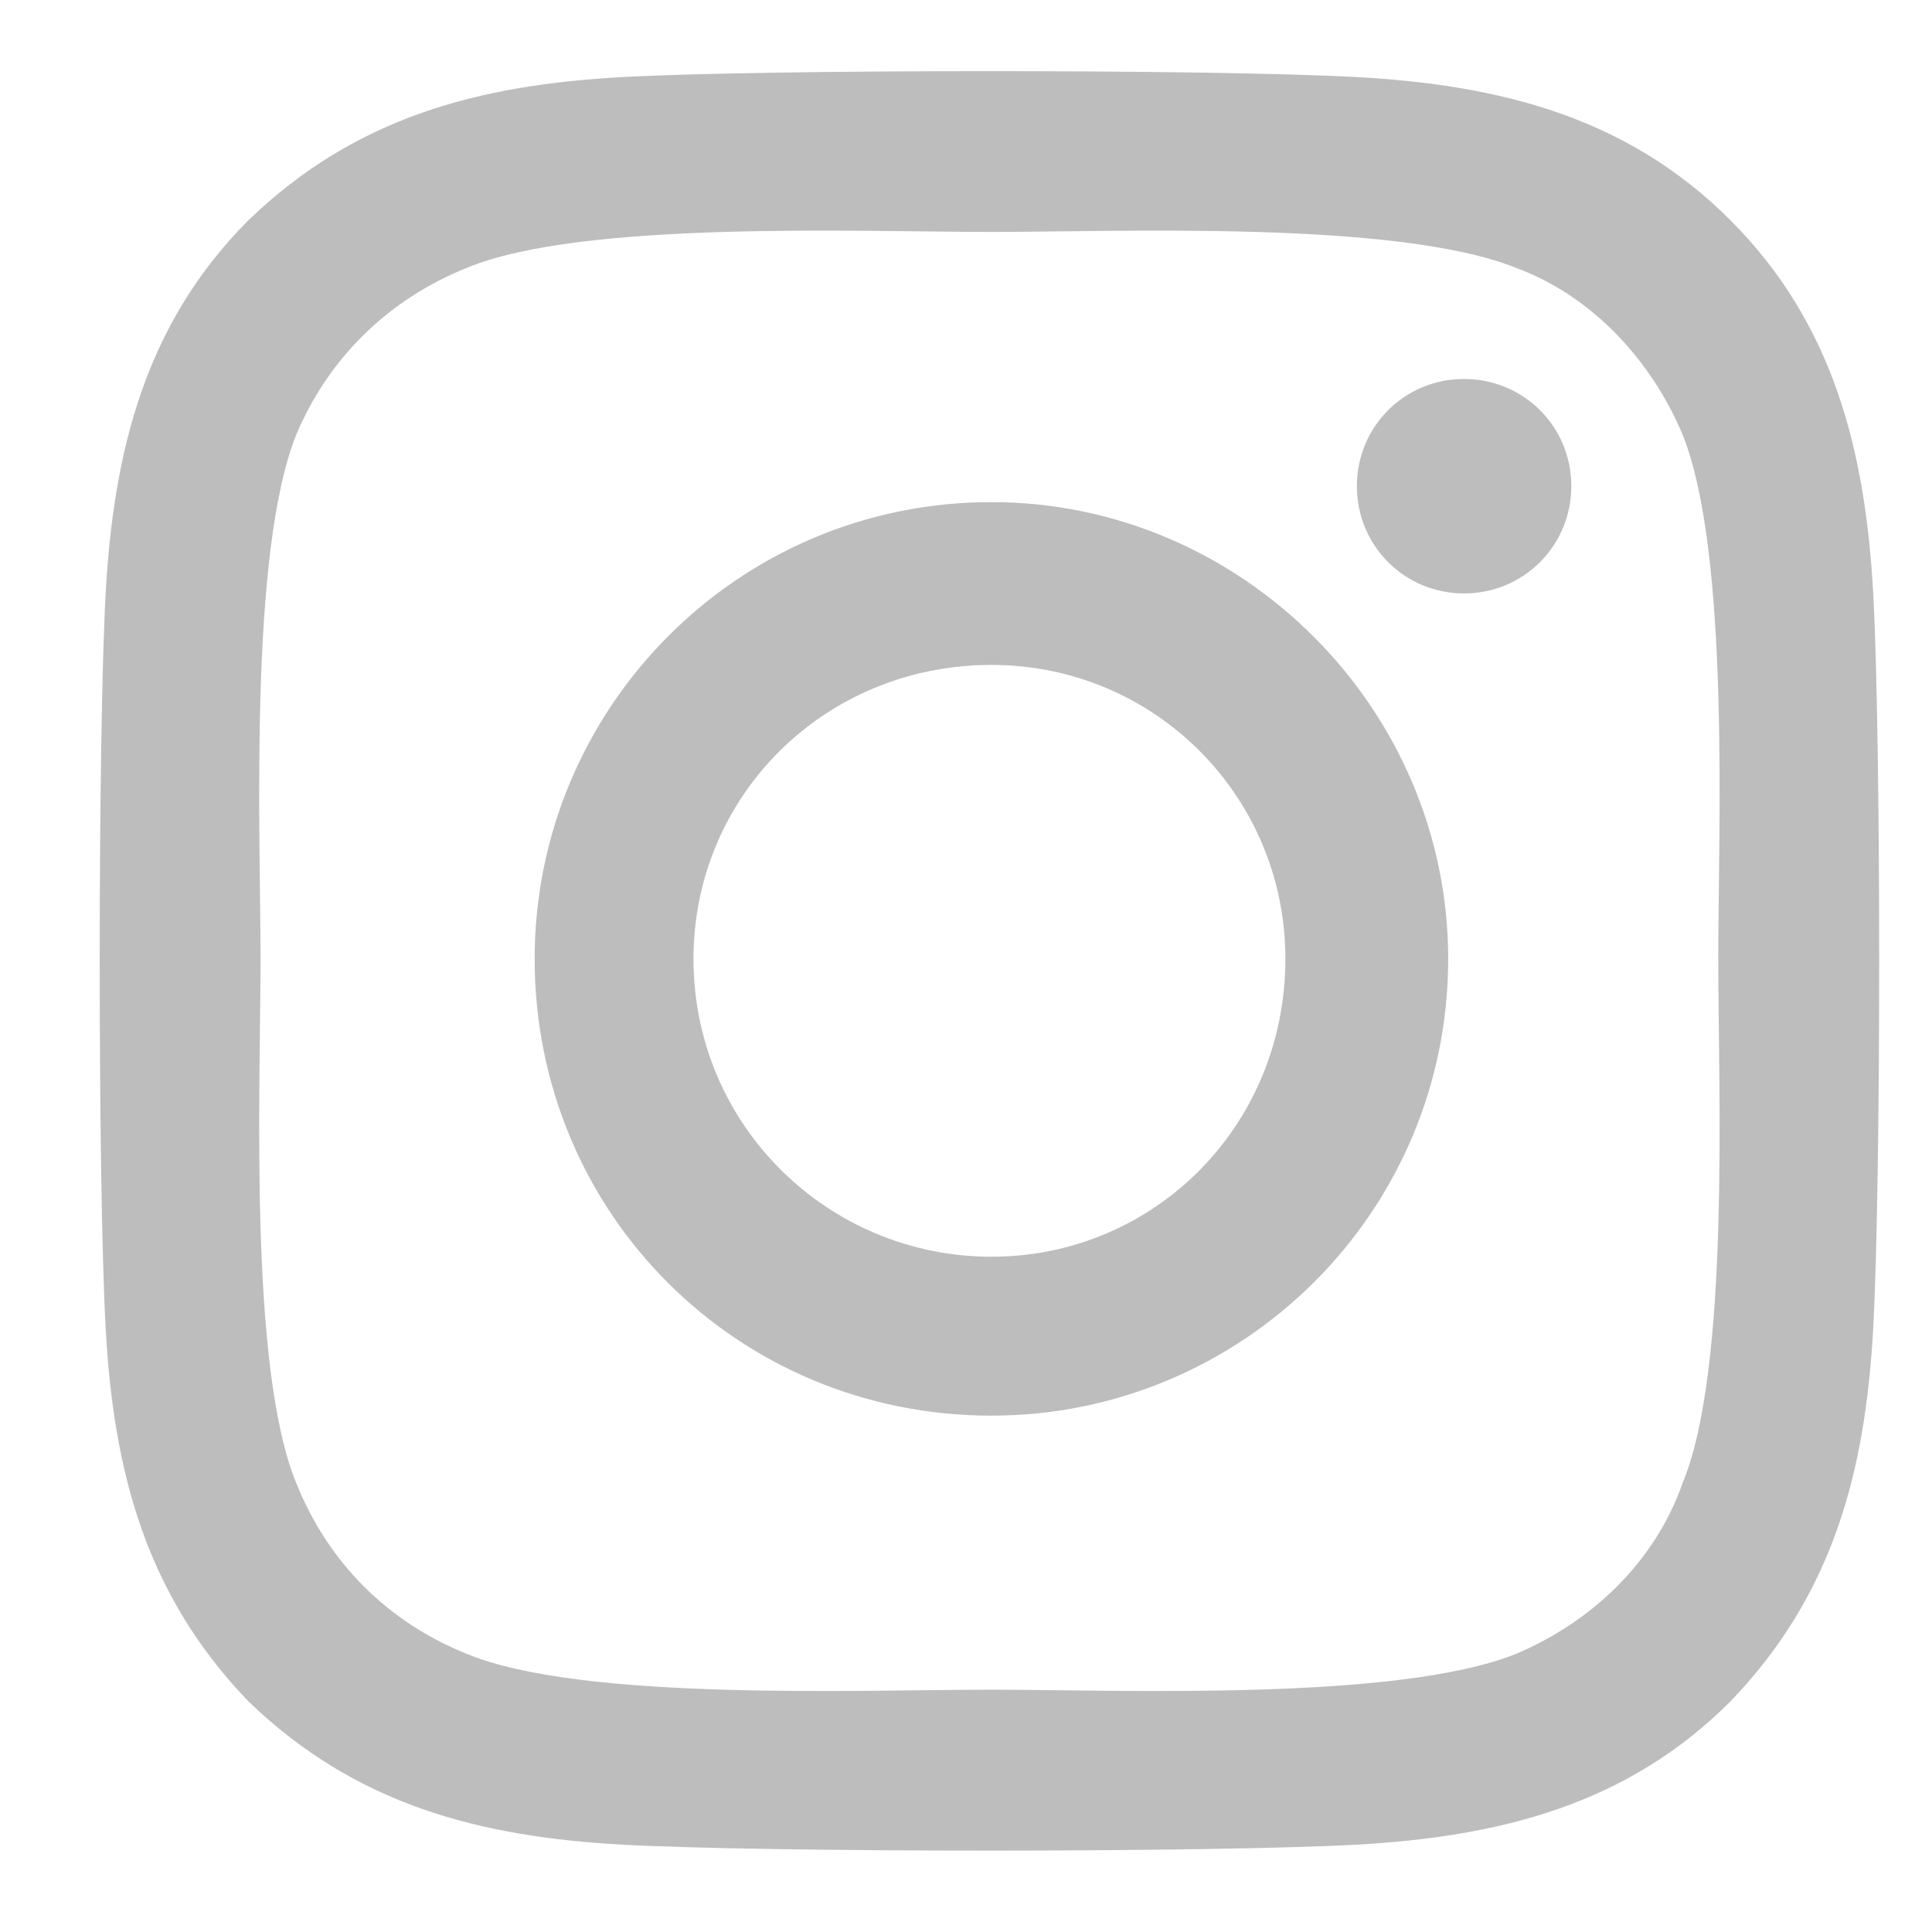 <svg width="19" height="19" viewBox="0 0 19 19" fill="none" xmlns="http://www.w3.org/2000/svg">
<path d="M9.75 4.938C12.211 4.938 14.242 6.969 14.242 9.43C14.242 11.93 12.211 13.922 9.75 13.922C7.25 13.922 5.258 11.93 5.258 9.43C5.258 6.969 7.25 4.938 9.75 4.938ZM9.75 12.359C11.352 12.359 12.641 11.07 12.641 9.43C12.641 7.828 11.352 6.539 9.75 6.539C8.109 6.539 6.82 7.828 6.82 9.43C6.82 11.07 8.148 12.359 9.75 12.359ZM15.453 4.781C15.453 4.195 14.984 3.727 14.398 3.727C13.812 3.727 13.344 4.195 13.344 4.781C13.344 5.367 13.812 5.836 14.398 5.836C14.984 5.836 15.453 5.367 15.453 4.781ZM18.422 5.836C18.5 7.281 18.5 11.617 18.422 13.062C18.344 14.469 18.031 15.68 17.016 16.734C16 17.75 14.75 18.062 13.344 18.141C11.898 18.219 7.562 18.219 6.117 18.141C4.711 18.062 3.5 17.75 2.445 16.734C1.43 15.68 1.117 14.469 1.039 13.062C0.961 11.617 0.961 7.281 1.039 5.836C1.117 4.43 1.43 3.18 2.445 2.164C3.5 1.148 4.711 0.836 6.117 0.758C7.562 0.68 11.898 0.68 13.344 0.758C14.75 0.836 16 1.148 17.016 2.164C18.031 3.18 18.344 4.43 18.422 5.836ZM16.547 14.586C17.016 13.453 16.898 10.719 16.898 9.43C16.898 8.18 17.016 5.445 16.547 4.273C16.234 3.531 15.648 2.906 14.906 2.633C13.734 2.164 11 2.281 9.75 2.281C8.461 2.281 5.727 2.164 4.594 2.633C3.812 2.945 3.227 3.531 2.914 4.273C2.445 5.445 2.562 8.18 2.562 9.43C2.562 10.719 2.445 13.453 2.914 14.586C3.227 15.367 3.812 15.953 4.594 16.266C5.727 16.734 8.461 16.617 9.75 16.617C11 16.617 13.734 16.734 14.906 16.266C15.648 15.953 16.273 15.367 16.547 14.586Z" fill="#BDBDBD"/>
</svg>
